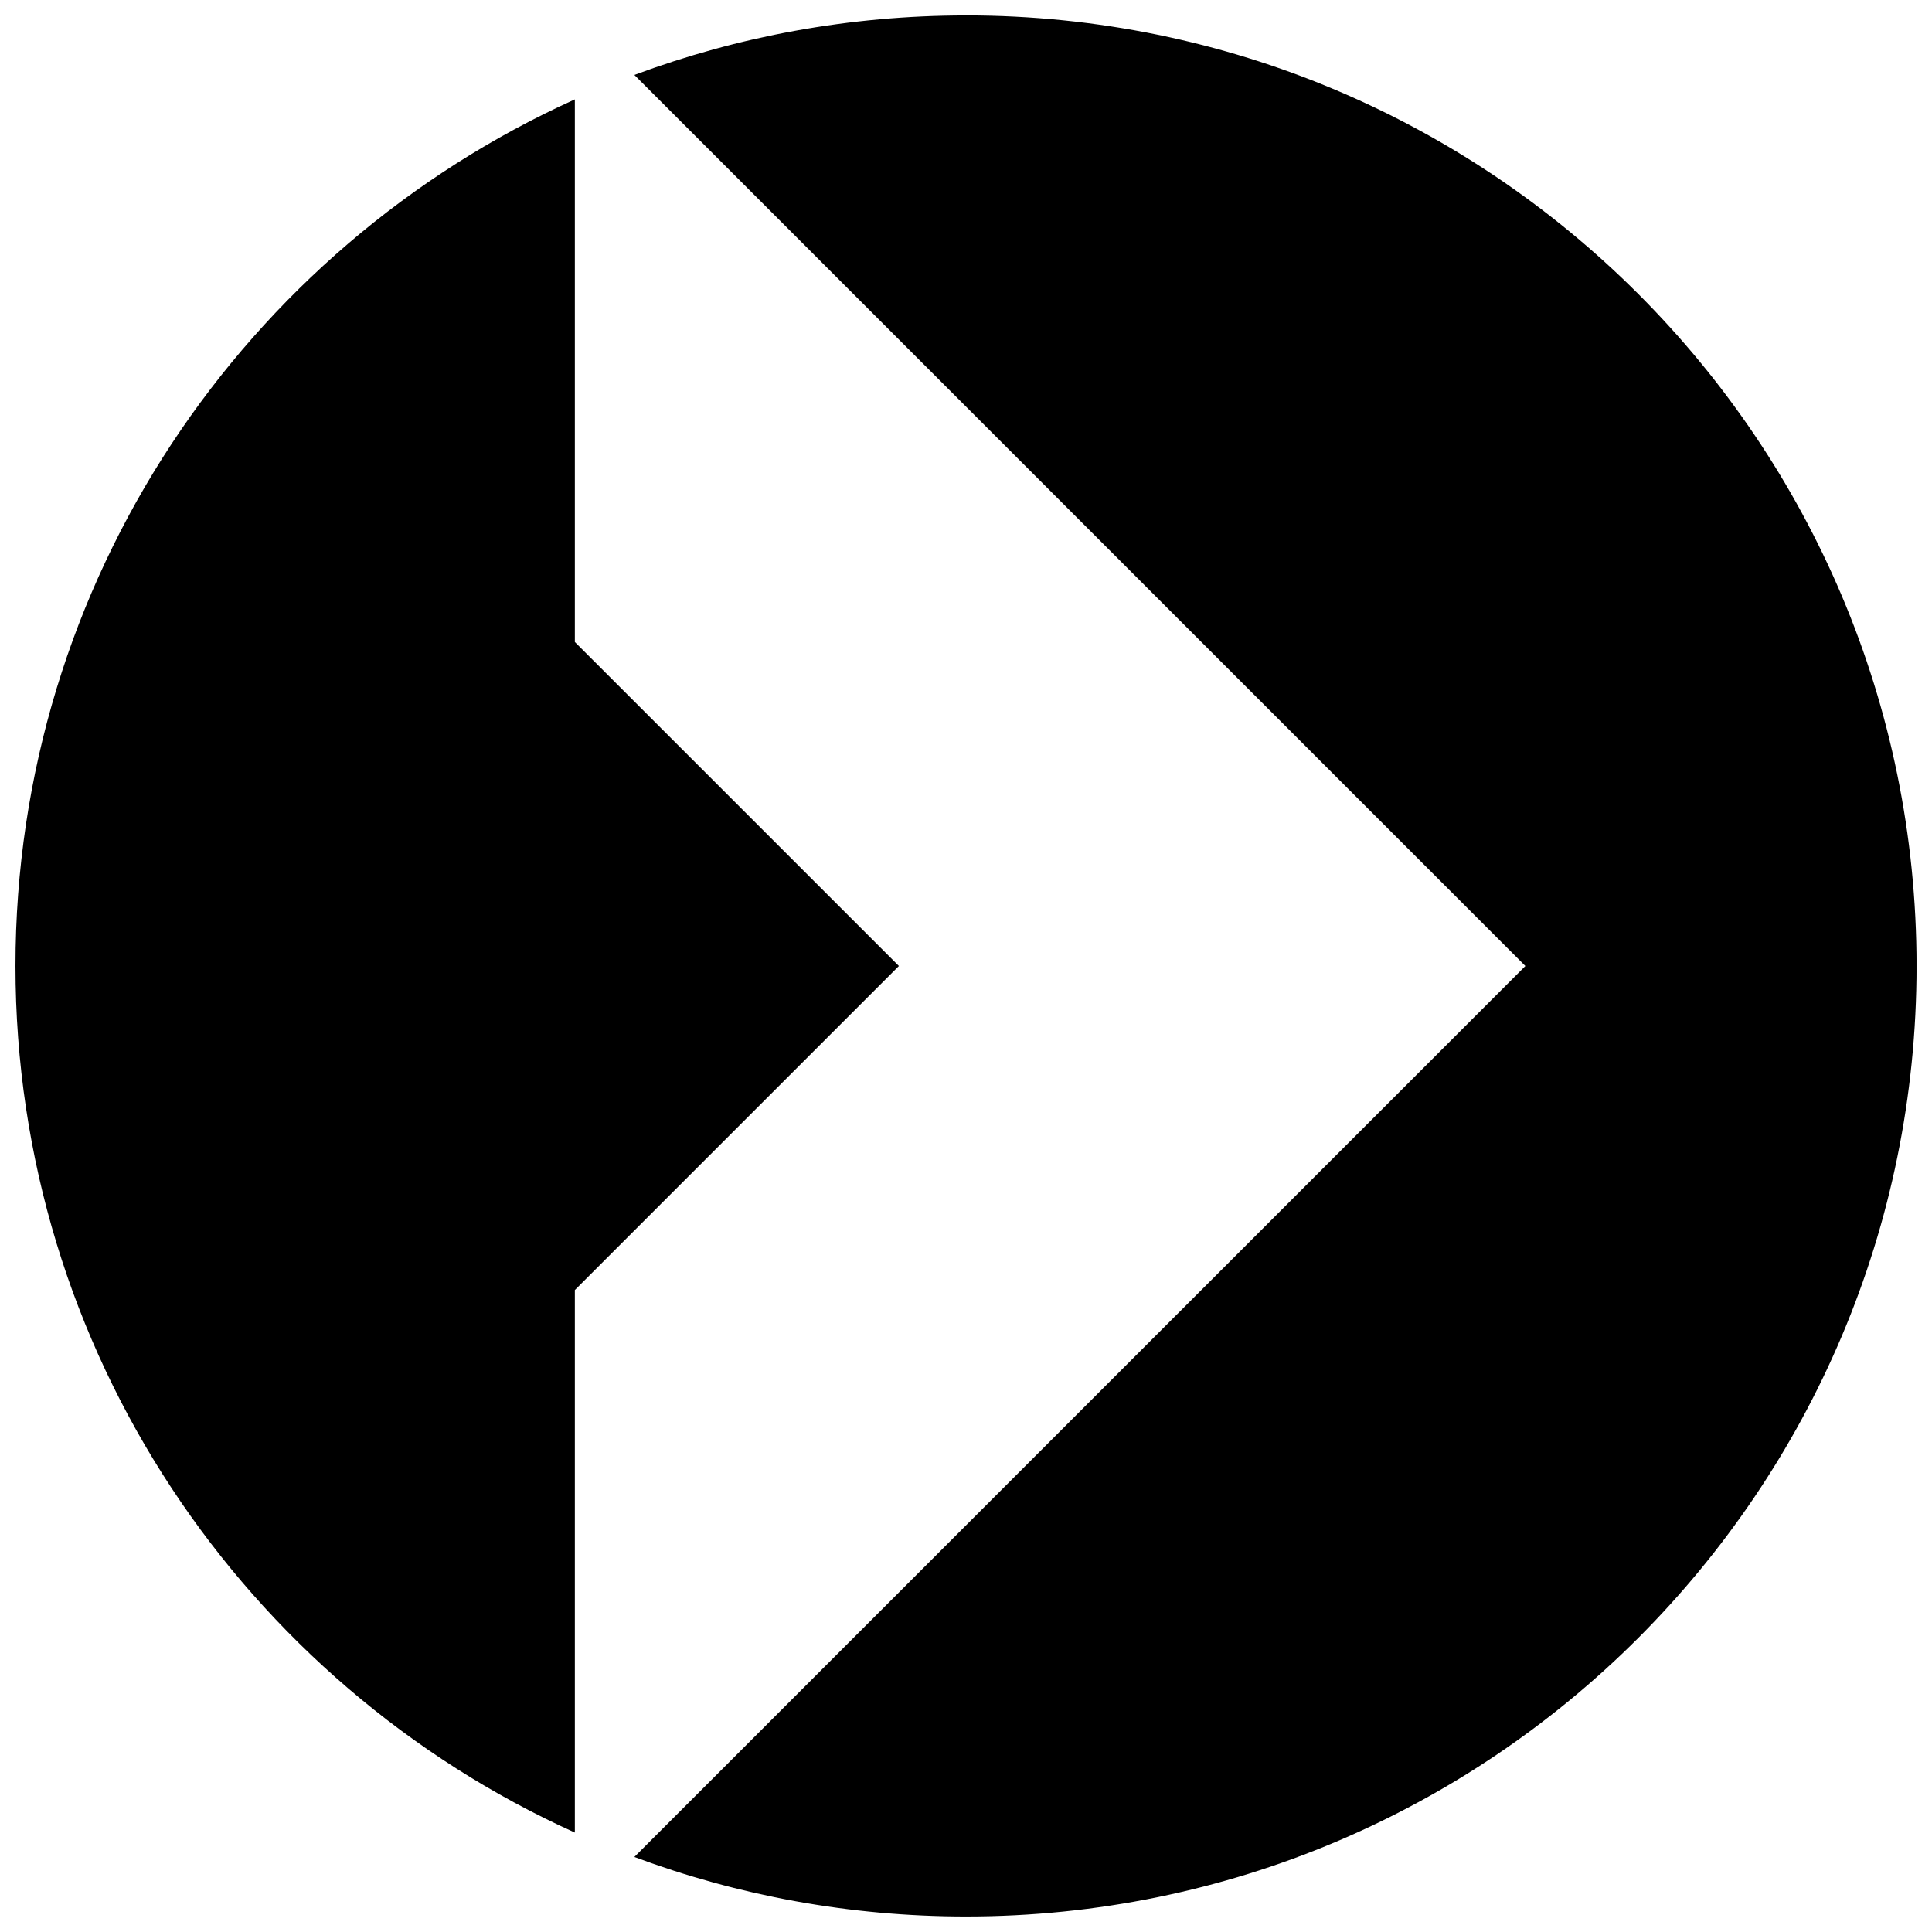 <?xml version="1.0" encoding="UTF-8"?>
<!-- Uploaded to: ICON Repo, www.svgrepo.com, Generator: ICON Repo Mixer Tools -->
<svg width="800px" height="800px" version="1.1" viewBox="144 144 512 512" xmlns="http://www.w3.org/2000/svg">
 <defs>
  <clipPath id="a">
   <path d="m148.09 148.09h503.81v503.81h-503.81z"/>
  </clipPath>
 </defs>
 <g clip-path="url(#a)">
  <path d="m296.34 485.87v143.78c-87.418-39.52-148.24-127.48-148.24-229.65 0-102.17 60.824-190.14 148.24-229.66v143.79l85.875 85.867zm103.66-337.78c-30.914 0-60.523 5.582-87.891 15.77l236.13 236.14-236.13 236.12c27.363 10.195 56.977 15.773 87.891 15.773 139.12 0 251.91-112.78 251.91-251.91-0.004-139.12-112.79-251.9-251.91-251.9z"/>
 </g>
</svg>